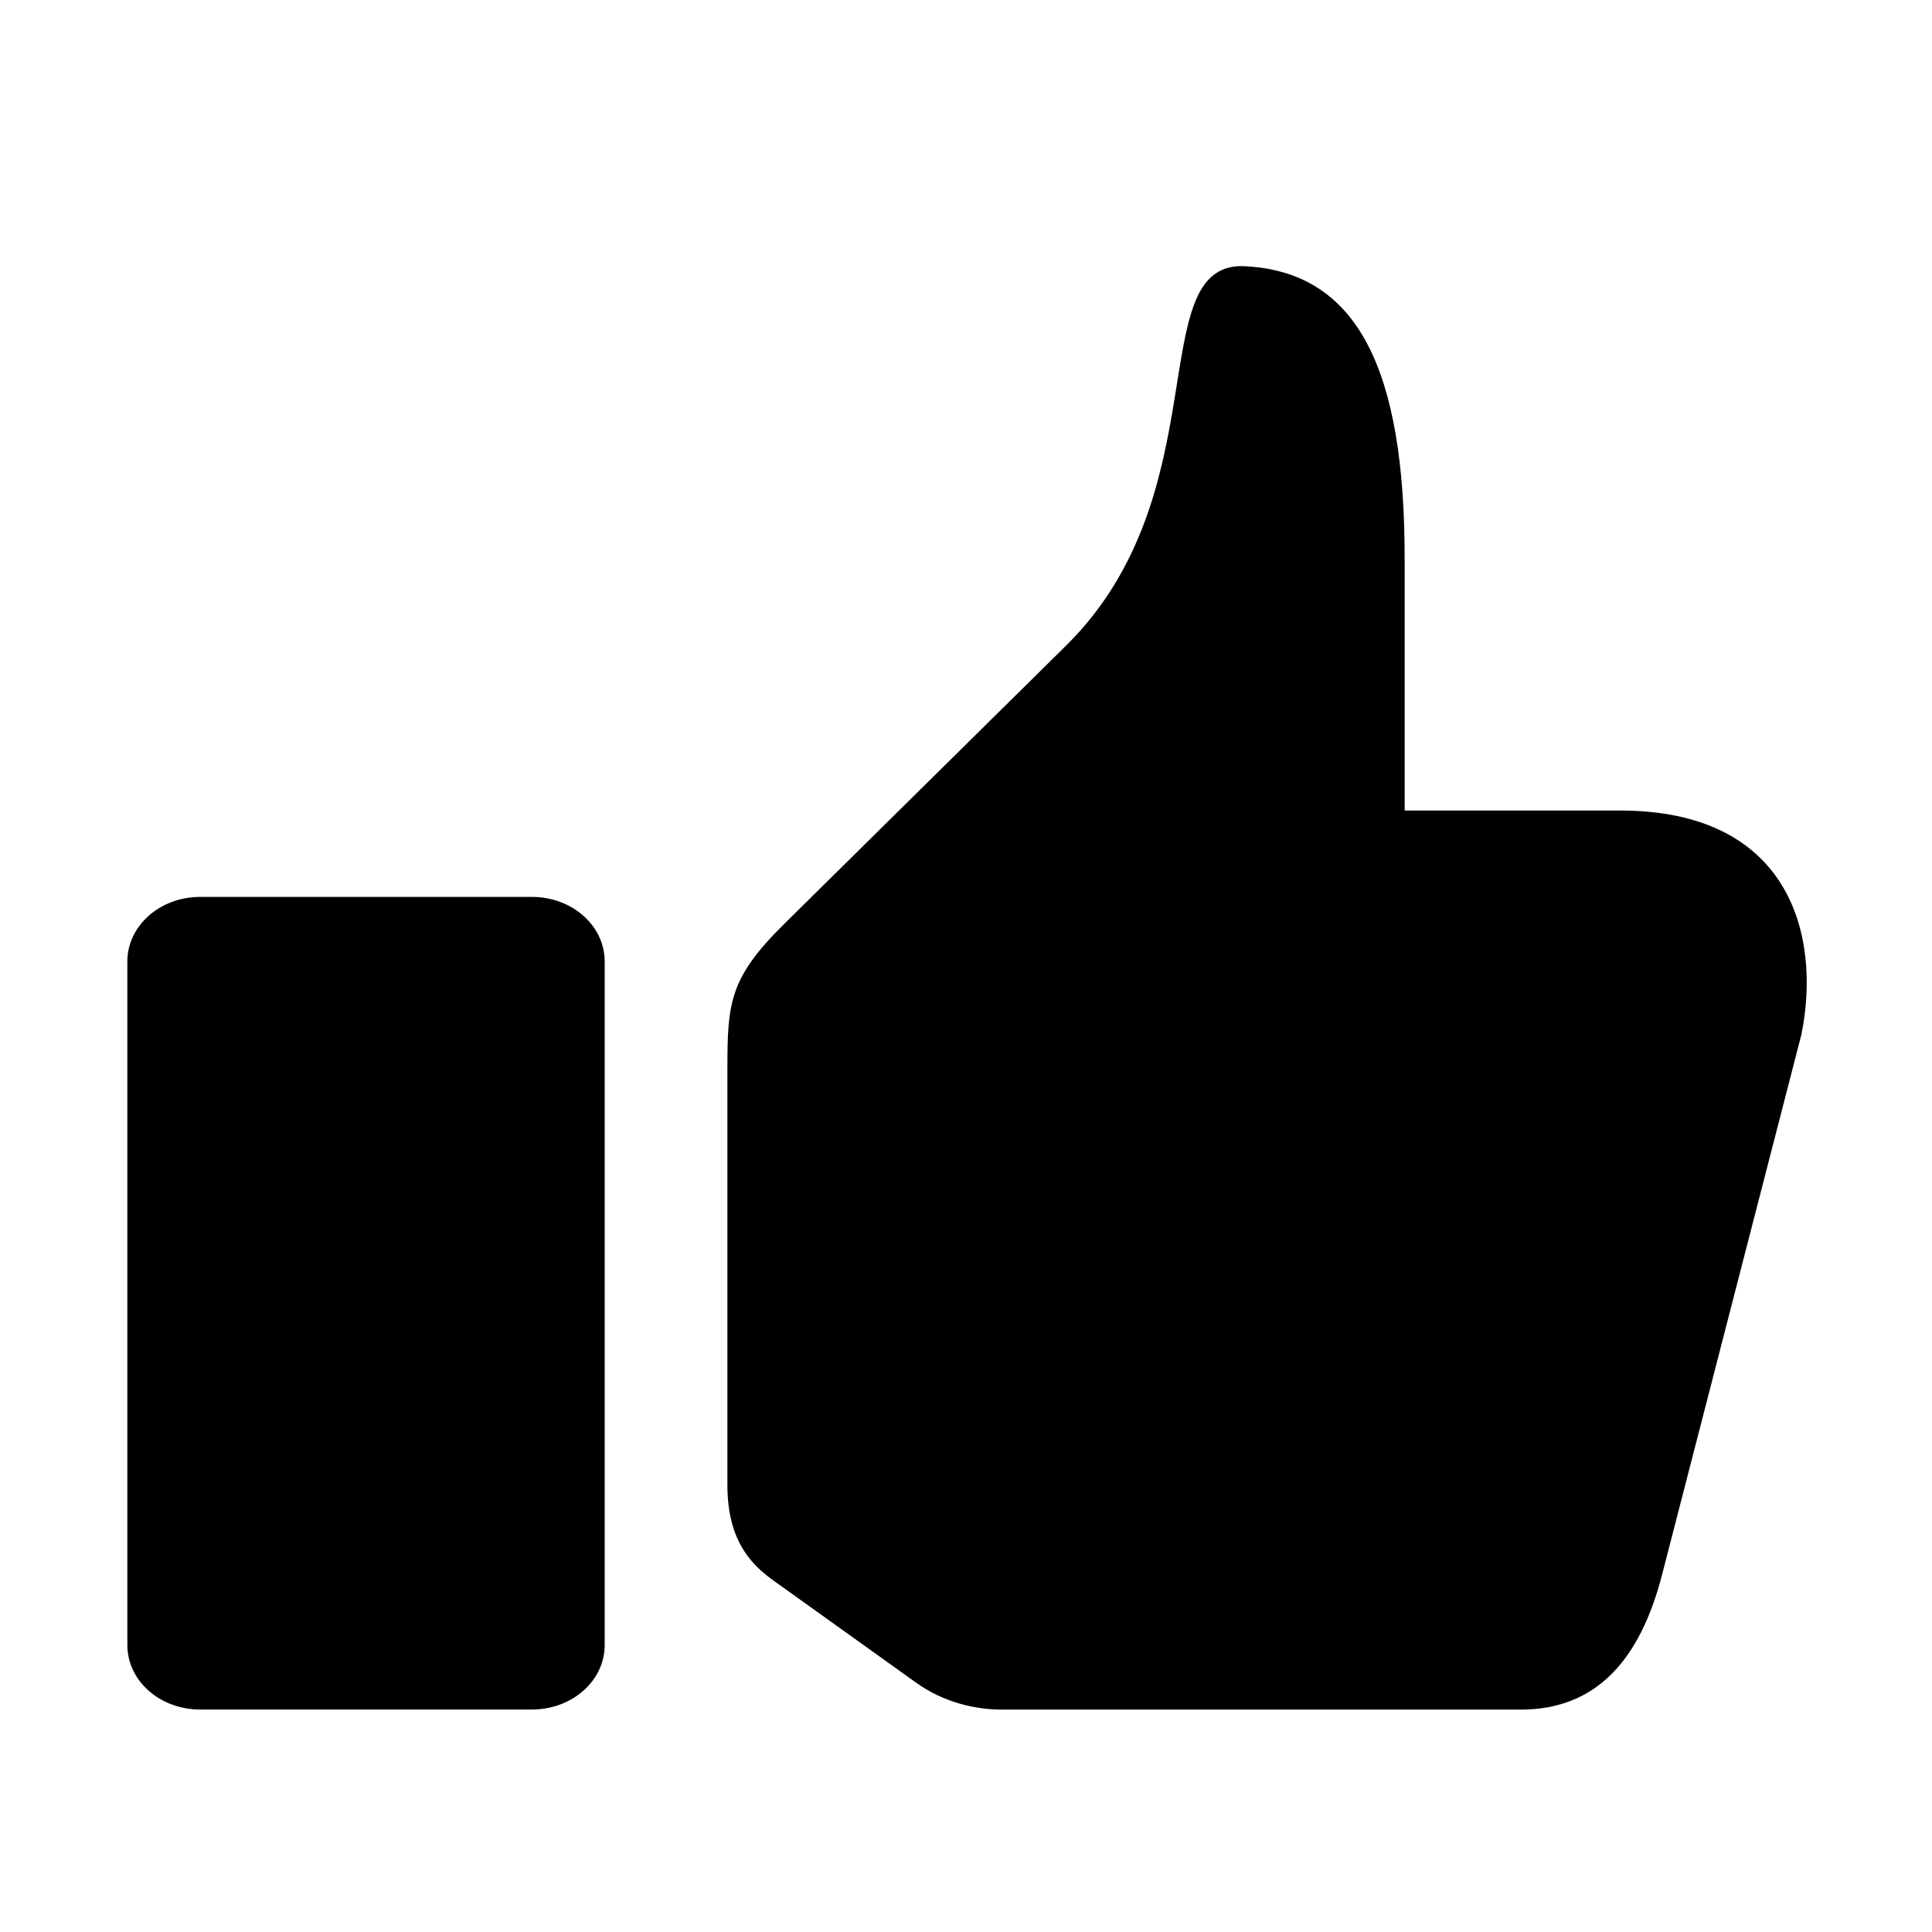 <?xml version="1.0" encoding="UTF-8"?>
<!-- Uploaded to: SVG Repo, www.svgrepo.com, Generator: SVG Repo Mixer Tools -->
<svg fill="#000000" width="800px" height="800px" version="1.1" viewBox="144 144 512 512" xmlns="http://www.w3.org/2000/svg">
 <g>
  <path d="m336.77 427.26v110.32c0 14.805 6.441 21.164 12.25 25.309l37.691 26.992c7.293 5.238 15.602 7.184 22.953 7.184h137.35c20.027 0 31.633-13.184 37.461-35.789l36.918-143.12c5.336-26.418-3.152-59.359-48.051-59.359l-57.094-0.004v-66.859c0-49.508-12.129-76.25-43.004-77.406-26.355-0.352-5.981 60.293-46.648 100.49l-74.844 73.902c-14.43 14.262-14.984 20.836-14.984 38.352z"/>
  <path d="m197.05 381.69h87.91c10.699 0 19.289 7.664 19.289 17.113v181.15c0 9.465-8.598 17.09-19.289 17.09h-87.91c-10.699 0-19.301-7.617-19.301-17.09v-181.15c0-9.445 8.605-17.113 19.301-17.113z" fill-rule="evenodd"/>
 </g>
</svg>